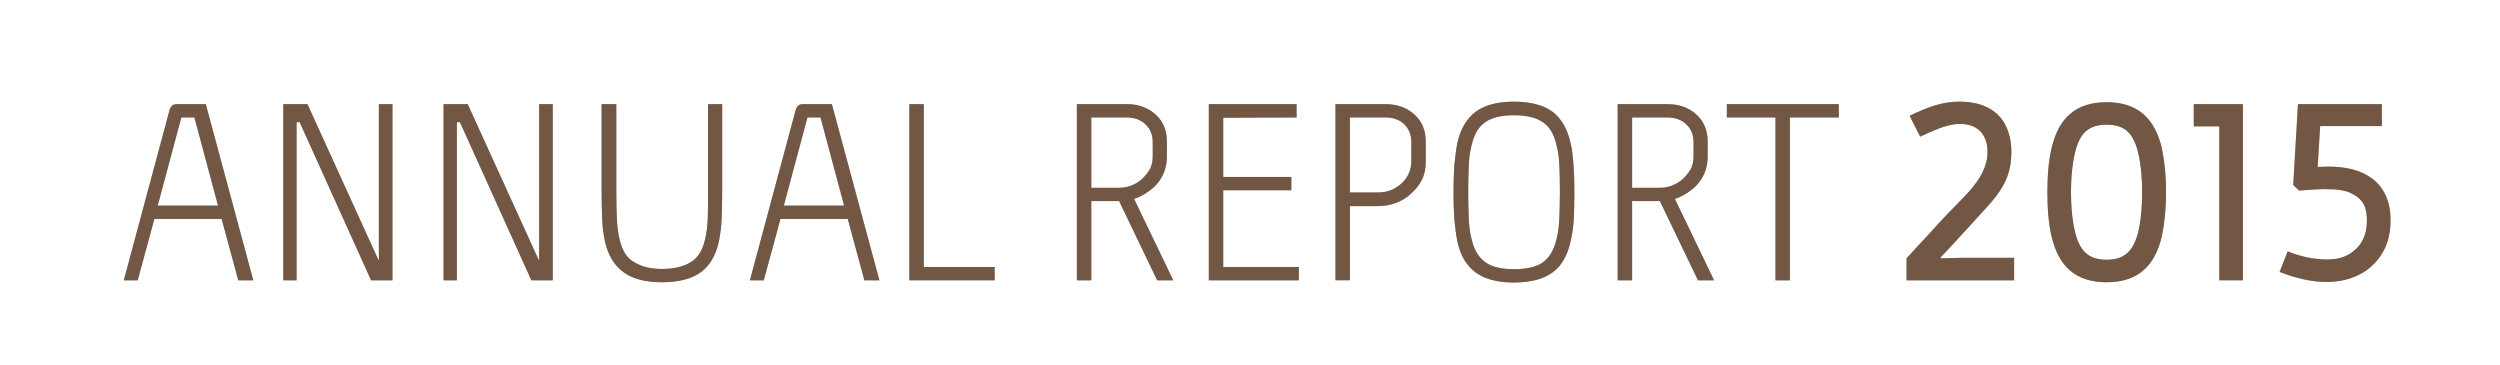 <!-- Generator: Adobe Illustrator 19.2.1, SVG Export Plug-In  -->
<svg version="1.1"
	 xmlns="http://www.w3.org/2000/svg" xmlns:xlink="http://www.w3.org/1999/xlink" xmlns:a="http://ns.adobe.com/AdobeSVGViewerExtensions/3.0/"
	 x="0px" y="0px" width="144px" height="21px" viewBox="0 0 144 21" style="enable-background:new 0 0 144 21;"
	 xml:space="preserve">
<style type="text/css">
	.st0{fill:#FFFFFF;}
	.st1{fill:#725744;}
	.st2{opacity:0.4;}
</style>
<defs>
</defs>
<g>
	<rect class="st0" width="144" height="21"/>
	<g>
		<path class="st1" d="M14.59,16.146h-0.865l-0.96-3.537H8.892l-0.96,3.537H7.131l2.641-9.828c0.064-0.208,0.192-0.32,0.4-0.32
			h1.681L14.59,16.146z M12.557,11.841l-1.36-5.074h-0.752l-1.36,5.074H12.557z"/>
		<path class="st1" d="M22.606,16.146h-1.232L17.26,7.039h-0.176v9.108h-0.768V5.999h1.393l4.098,8.996h0.016V5.999h0.784V16.146z"
			/>
		<path class="st1" d="M31.838,16.146h-1.232l-4.114-9.108h-0.176v9.108h-0.768V5.999h1.393l4.098,8.996h0.016V5.999h0.784V16.146z"
			/>
		<path class="st1" d="M41.598,11.057c0,0.561-0.016,1.072-0.032,1.537c-0.016,0.496-0.08,0.912-0.16,1.313
			c-0.176,0.815-0.528,1.408-1.04,1.775c-0.528,0.385-1.281,0.576-2.241,0.576c-0.944,0-1.681-0.191-2.209-0.576
			c-0.544-0.399-0.896-0.992-1.072-1.775c-0.08-0.4-0.144-0.816-0.16-1.313c-0.016-0.465-0.032-0.977-0.032-1.537V5.999H35.5v5.042
			c0,0.576,0.016,1.088,0.032,1.553c0.016,0.463,0.08,0.88,0.16,1.216c0.144,0.624,0.417,1.057,0.849,1.296
			c0.416,0.257,0.944,0.385,1.601,0.385c0.672,0,1.216-0.128,1.633-0.385c0.416-0.239,0.688-0.672,0.832-1.296
			c0.08-0.336,0.144-0.753,0.16-1.216c0.016-0.465,0.016-0.977,0.016-1.553V5.999h0.816V11.057z"/>
		<path class="st1" d="M50.654,16.146h-0.865l-0.96-3.537h-3.874l-0.96,3.537h-0.801l2.641-9.828c0.064-0.208,0.192-0.32,0.4-0.32
			h1.681L50.654,16.146z M48.621,11.841l-1.36-5.074h-0.752l-1.36,5.074H48.621z"/>
		<path class="st1" d="M57.293,16.146h-4.914V5.999h0.832v9.379h4.082V16.146z"/>
		<path class="st1" d="M67.581,16.146h-0.928l-2.193-4.563h-1.601v4.563h-0.832V5.999h2.881c0.657,0,1.201,0.192,1.649,0.592
			c0.432,0.384,0.656,0.912,0.656,1.568v0.864c0,0.705-0.256,1.297-0.768,1.777c-0.353,0.304-0.721,0.528-1.121,0.657L67.581,16.146
			z M66.396,8.191c0-0.432-0.144-0.785-0.432-1.041c-0.272-0.256-0.64-0.384-1.072-0.384h-2.033v4.05h1.601
			c0.272,0,0.512-0.048,0.736-0.144c0.208-0.08,0.416-0.208,0.608-0.384c0.176-0.176,0.336-0.368,0.448-0.576
			c0.096-0.208,0.144-0.432,0.144-0.704V8.191z"/>
		<path class="st1" d="M74.813,16.146h-5.186V5.999h5.058v0.768l-4.226,0.016v3.409h3.922v0.769h-3.922v4.417h4.354V16.146z"/>
		<path class="st1" d="M82.124,9.296c0,0.4-0.063,0.736-0.208,1.024c-0.144,0.304-0.352,0.576-0.624,0.816
			c-0.24,0.24-0.528,0.416-0.864,0.544s-0.688,0.192-1.057,0.192h-1.616v4.273h-0.833V5.999h2.897c0.656,0,1.2,0.192,1.648,0.592
			c0.433,0.384,0.656,0.912,0.656,1.568V9.296z M81.292,8.191c0-0.432-0.144-0.785-0.416-1.041
			c-0.272-0.256-0.641-0.384-1.072-0.384h-2.049v4.321h1.616c0.528,0,0.977-0.175,1.345-0.512c0.384-0.352,0.576-0.784,0.576-1.28
			V8.191z"/>
		<path class="st1" d="M90.652,12.625c-0.032,0.465-0.096,0.896-0.192,1.297c-0.176,0.8-0.512,1.393-1.04,1.776
			s-1.28,0.576-2.225,0.576s-1.665-0.192-2.193-0.576s-0.88-0.977-1.057-1.776c-0.079-0.4-0.128-0.832-0.176-1.297
			c-0.032-0.465-0.048-0.977-0.048-1.553c0-0.56,0.016-1.088,0.048-1.552c0.048-0.464,0.097-0.896,0.176-1.297
			c0.177-0.784,0.528-1.393,1.057-1.792c0.528-0.384,1.249-0.576,2.193-0.576s1.696,0.192,2.225,0.576
			c0.528,0.4,0.864,1.008,1.04,1.792c0.112,0.4,0.129,0.833,0.177,1.297c0.032,0.464,0.048,0.992,0.048,1.552
			C90.685,11.648,90.669,12.16,90.652,12.625z M89.82,9.568c-0.017-0.432-0.064-0.848-0.176-1.249
			c-0.145-0.608-0.4-1.041-0.801-1.296c-0.384-0.256-0.929-0.384-1.633-0.384c-0.72,0-1.265,0.128-1.633,0.384
			c-0.399,0.256-0.656,0.688-0.8,1.296c-0.112,0.4-0.16,0.816-0.177,1.249c-0.016,0.464-0.031,0.944-0.031,1.504
			c0,0.561,0.016,1.041,0.031,1.488c0.017,0.433,0.064,0.865,0.177,1.266c0.144,0.592,0.4,1.008,0.784,1.279
			c0.368,0.272,0.912,0.4,1.648,0.4c0.721,0,1.28-0.128,1.648-0.384c0.385-0.272,0.641-0.704,0.785-1.296
			c0.111-0.4,0.159-0.833,0.176-1.266c0.016-0.447,0.032-0.928,0.032-1.488C89.853,10.512,89.836,10.032,89.82,9.568z"/>
		<path class="st1" d="M98.731,16.146h-0.928l-2.193-4.563H94.01v4.563h-0.832V5.999h2.881c0.656,0,1.201,0.192,1.648,0.592
			c0.433,0.384,0.656,0.912,0.656,1.568v0.864c0,0.705-0.256,1.297-0.768,1.777c-0.353,0.304-0.721,0.528-1.121,0.657L98.731,16.146
			z M97.548,8.191c0-0.432-0.145-0.785-0.433-1.041c-0.272-0.256-0.641-0.384-1.072-0.384H94.01v4.05h1.601
			c0.272,0,0.513-0.048,0.736-0.144c0.208-0.08,0.416-0.208,0.608-0.384c0.176-0.176,0.336-0.368,0.448-0.576
			c0.096-0.208,0.145-0.432,0.145-0.704V8.191z"/>
		<path class="st1" d="M105.915,6.767h-2.816v9.38h-0.833v-9.38h-2.801V5.999h6.45V6.767z"/>
		<path class="st1" d="M116.012,16.146h-6.194v-1.265c0.448-0.496,0.88-0.976,1.313-1.425c0.672-0.768,1.536-1.648,1.952-2.064
			c0.784-0.816,1.265-1.504,1.377-2.321c0.128-1.073-0.353-2.049-1.809-1.921c-0.624,0.064-1.329,0.384-2.049,0.72l-0.608-1.2
			c1.024-0.497,1.889-0.816,2.849-0.816c1.329,0,2.193,0.48,2.642,1.296c0.336,0.624,0.448,1.393,0.32,2.305
			c-0.145,0.96-0.625,1.681-1.409,2.529c-0.416,0.465-2.337,2.562-2.625,2.85l0.032,0.048c0.128,0,0.832-0.032,1.169-0.032h3.041
			V16.146z"/>
		<path class="st1" d="M124.523,13.602c-0.4,1.729-1.393,2.656-3.186,2.656s-2.769-0.928-3.169-2.656
			c-0.16-0.672-0.24-1.521-0.24-2.529c0-1.008,0.08-1.856,0.24-2.529c0.4-1.729,1.376-2.657,3.169-2.657s2.785,0.929,3.186,2.657
			c0.144,0.688,0.24,1.504,0.24,2.529S124.667,12.913,124.523,13.602z M123.003,8.287c-0.272-0.656-0.656-1.104-1.665-1.104
			c-0.977,0-1.408,0.448-1.664,1.104c-0.192,0.497-0.385,1.441-0.385,2.785c0,1.345,0.192,2.289,0.385,2.785
			c0.256,0.641,0.688,1.104,1.664,1.104s1.409-0.464,1.665-1.104c0.208-0.496,0.384-1.44,0.384-2.785
			C123.387,9.728,123.195,8.784,123.003,8.287z"/>
		<path class="st1" d="M129.193,16.146h-1.36V7.279h-1.473v-1.28h2.833V16.146z"/>
		<path class="st1" d="M136.555,15.378c-0.656,0.561-1.505,0.849-2.465,0.864c-0.944,0.016-1.905-0.24-2.785-0.576l0.464-1.184
			c0.784,0.304,1.489,0.463,2.306,0.463c0.656,0,1.184-0.191,1.584-0.56c0.433-0.384,0.656-0.912,0.673-1.585
			c0.016-0.784-0.145-1.297-0.896-1.664c-0.721-0.384-2.273-0.208-3.01-0.16l-0.336-0.32l0.272-4.658h4.834v1.264h-3.554
			l-0.145,2.353c0.833-0.048,1.457,0,2.018,0.144c1.601,0.432,2.225,1.601,2.177,3.058
			C137.675,13.906,137.259,14.754,136.555,15.378z"/>
	</g>
	<g class="st2">
		<path class="st1" d="M14.59,16.146h-0.865l-0.96-3.537H8.892l-0.96,3.537H7.131l2.641-9.828c0.064-0.208,0.192-0.32,0.4-0.32
			h1.681L14.59,16.146z M12.557,11.841l-1.36-5.074h-0.752l-1.36,5.074H12.557z"/>
		<path class="st1" d="M22.606,16.146h-1.232L17.26,7.039h-0.176v9.108h-0.768V5.999h1.393l4.098,8.996h0.016V5.999h0.784V16.146z"
			/>
		<path class="st1" d="M31.838,16.146h-1.232l-4.114-9.108h-0.176v9.108h-0.768V5.999h1.393l4.098,8.996h0.016V5.999h0.784V16.146z"
			/>
		<path class="st1" d="M41.598,11.057c0,0.561-0.016,1.072-0.032,1.537c-0.016,0.496-0.08,0.912-0.16,1.313
			c-0.176,0.815-0.528,1.408-1.04,1.775c-0.528,0.385-1.281,0.576-2.241,0.576c-0.944,0-1.681-0.191-2.209-0.576
			c-0.544-0.399-0.896-0.992-1.072-1.775c-0.08-0.4-0.144-0.816-0.16-1.313c-0.016-0.465-0.032-0.977-0.032-1.537V5.999H35.5v5.042
			c0,0.576,0.016,1.088,0.032,1.553c0.016,0.463,0.08,0.88,0.16,1.216c0.144,0.624,0.417,1.057,0.849,1.296
			c0.416,0.257,0.944,0.385,1.601,0.385c0.672,0,1.216-0.128,1.633-0.385c0.416-0.239,0.688-0.672,0.832-1.296
			c0.08-0.336,0.144-0.753,0.16-1.216c0.016-0.465,0.016-0.977,0.016-1.553V5.999h0.816V11.057z"/>
		<path class="st1" d="M50.654,16.146h-0.865l-0.96-3.537h-3.874l-0.96,3.537h-0.801l2.641-9.828c0.064-0.208,0.192-0.32,0.4-0.32
			h1.681L50.654,16.146z M48.621,11.841l-1.36-5.074h-0.752l-1.36,5.074H48.621z"/>
		<path class="st1" d="M57.293,16.146h-4.914V5.999h0.832v9.379h4.082V16.146z"/>
		<path class="st1" d="M67.581,16.146h-0.928l-2.193-4.563h-1.601v4.563h-0.832V5.999h2.881c0.657,0,1.201,0.192,1.649,0.592
			c0.432,0.384,0.656,0.912,0.656,1.568v0.864c0,0.705-0.256,1.297-0.768,1.777c-0.353,0.304-0.721,0.528-1.121,0.657L67.581,16.146
			z M66.396,8.191c0-0.432-0.144-0.785-0.432-1.041c-0.272-0.256-0.64-0.384-1.072-0.384h-2.033v4.05h1.601
			c0.272,0,0.512-0.048,0.736-0.144c0.208-0.08,0.416-0.208,0.608-0.384c0.176-0.176,0.336-0.368,0.448-0.576
			c0.096-0.208,0.144-0.432,0.144-0.704V8.191z"/>
		<path class="st1" d="M74.813,16.146h-5.186V5.999h5.058v0.768l-4.226,0.016v3.409h3.922v0.769h-3.922v4.417h4.354V16.146z"/>
		<path class="st1" d="M82.124,9.296c0,0.4-0.063,0.736-0.208,1.024c-0.144,0.304-0.352,0.576-0.624,0.816
			c-0.24,0.24-0.528,0.416-0.864,0.544s-0.688,0.192-1.057,0.192h-1.616v4.273h-0.833V5.999h2.897c0.656,0,1.2,0.192,1.648,0.592
			c0.433,0.384,0.656,0.912,0.656,1.568V9.296z M81.292,8.191c0-0.432-0.144-0.785-0.416-1.041
			c-0.272-0.256-0.641-0.384-1.072-0.384h-2.049v4.321h1.616c0.528,0,0.977-0.175,1.345-0.512c0.384-0.352,0.576-0.784,0.576-1.28
			V8.191z"/>
		<path class="st1" d="M90.652,12.625c-0.032,0.465-0.096,0.896-0.192,1.297c-0.176,0.8-0.512,1.393-1.04,1.776
			s-1.28,0.576-2.225,0.576s-1.665-0.192-2.193-0.576s-0.88-0.977-1.057-1.776c-0.079-0.4-0.128-0.832-0.176-1.297
			c-0.032-0.465-0.048-0.977-0.048-1.553c0-0.56,0.016-1.088,0.048-1.552c0.048-0.464,0.097-0.896,0.176-1.297
			c0.177-0.784,0.528-1.393,1.057-1.792c0.528-0.384,1.249-0.576,2.193-0.576s1.696,0.192,2.225,0.576
			c0.528,0.4,0.864,1.008,1.04,1.792c0.112,0.4,0.129,0.833,0.177,1.297c0.032,0.464,0.048,0.992,0.048,1.552
			C90.685,11.648,90.669,12.16,90.652,12.625z M89.82,9.568c-0.017-0.432-0.064-0.848-0.176-1.249
			c-0.145-0.608-0.4-1.041-0.801-1.296c-0.384-0.256-0.929-0.384-1.633-0.384c-0.72,0-1.265,0.128-1.633,0.384
			c-0.399,0.256-0.656,0.688-0.8,1.296c-0.112,0.4-0.16,0.816-0.177,1.249c-0.016,0.464-0.031,0.944-0.031,1.504
			c0,0.561,0.016,1.041,0.031,1.488c0.017,0.433,0.064,0.865,0.177,1.266c0.144,0.592,0.4,1.008,0.784,1.279
			c0.368,0.272,0.912,0.4,1.648,0.4c0.721,0,1.28-0.128,1.648-0.384c0.385-0.272,0.641-0.704,0.785-1.296
			c0.111-0.4,0.159-0.833,0.176-1.266c0.016-0.447,0.032-0.928,0.032-1.488C89.853,10.512,89.836,10.032,89.82,9.568z"/>
		<path class="st1" d="M98.731,16.146h-0.928l-2.193-4.563H94.01v4.563h-0.832V5.999h2.881c0.656,0,1.201,0.192,1.648,0.592
			c0.433,0.384,0.656,0.912,0.656,1.568v0.864c0,0.705-0.256,1.297-0.768,1.777c-0.353,0.304-0.721,0.528-1.121,0.657L98.731,16.146
			z M97.548,8.191c0-0.432-0.145-0.785-0.433-1.041c-0.272-0.256-0.641-0.384-1.072-0.384H94.01v4.05h1.601
			c0.272,0,0.513-0.048,0.736-0.144c0.208-0.08,0.416-0.208,0.608-0.384c0.176-0.176,0.336-0.368,0.448-0.576
			c0.096-0.208,0.145-0.432,0.145-0.704V8.191z"/>
		<path class="st1" d="M105.915,6.767h-2.816v9.38h-0.833v-9.38h-2.801V5.999h6.45V6.767z"/>
		<path class="st1" d="M116.012,16.146h-6.194v-1.265c0.448-0.496,0.88-0.976,1.313-1.425c0.672-0.768,1.536-1.648,1.952-2.064
			c0.784-0.816,1.265-1.504,1.377-2.321c0.128-1.073-0.353-2.049-1.809-1.921c-0.624,0.064-1.329,0.384-2.049,0.72l-0.608-1.2
			c1.024-0.497,1.889-0.816,2.849-0.816c1.329,0,2.193,0.48,2.642,1.296c0.336,0.624,0.448,1.393,0.32,2.305
			c-0.145,0.96-0.625,1.681-1.409,2.529c-0.416,0.465-2.337,2.562-2.625,2.85l0.032,0.048c0.128,0,0.832-0.032,1.169-0.032h3.041
			V16.146z"/>
		<path class="st1" d="M124.523,13.602c-0.4,1.729-1.393,2.656-3.186,2.656s-2.769-0.928-3.169-2.656
			c-0.16-0.672-0.24-1.521-0.24-2.529c0-1.008,0.08-1.856,0.24-2.529c0.4-1.729,1.376-2.657,3.169-2.657s2.785,0.929,3.186,2.657
			c0.144,0.688,0.24,1.504,0.24,2.529S124.667,12.913,124.523,13.602z M123.003,8.287c-0.272-0.656-0.656-1.104-1.665-1.104
			c-0.977,0-1.408,0.448-1.664,1.104c-0.192,0.497-0.385,1.441-0.385,2.785c0,1.345,0.192,2.289,0.385,2.785
			c0.256,0.641,0.688,1.104,1.664,1.104s1.409-0.464,1.665-1.104c0.208-0.496,0.384-1.44,0.384-2.785
			C123.387,9.728,123.195,8.784,123.003,8.287z"/>
		<path class="st1" d="M129.193,16.146h-1.36V7.279h-1.473v-1.28h2.833V16.146z"/>
		<path class="st1" d="M136.555,15.378c-0.656,0.561-1.505,0.849-2.465,0.864c-0.944,0.016-1.905-0.24-2.785-0.576l0.464-1.184
			c0.784,0.304,1.489,0.463,2.306,0.463c0.656,0,1.184-0.191,1.584-0.56c0.433-0.384,0.656-0.912,0.673-1.585
			c0.016-0.784-0.145-1.297-0.896-1.664c-0.721-0.384-2.273-0.208-3.01-0.16l-0.336-0.32l0.272-4.658h4.834v1.264h-3.554
			l-0.145,2.353c0.833-0.048,1.457,0,2.018,0.144c1.601,0.432,2.225,1.601,2.177,3.058
			C137.675,13.906,137.259,14.754,136.555,15.378z"/>
	</g>
</g>
</svg>